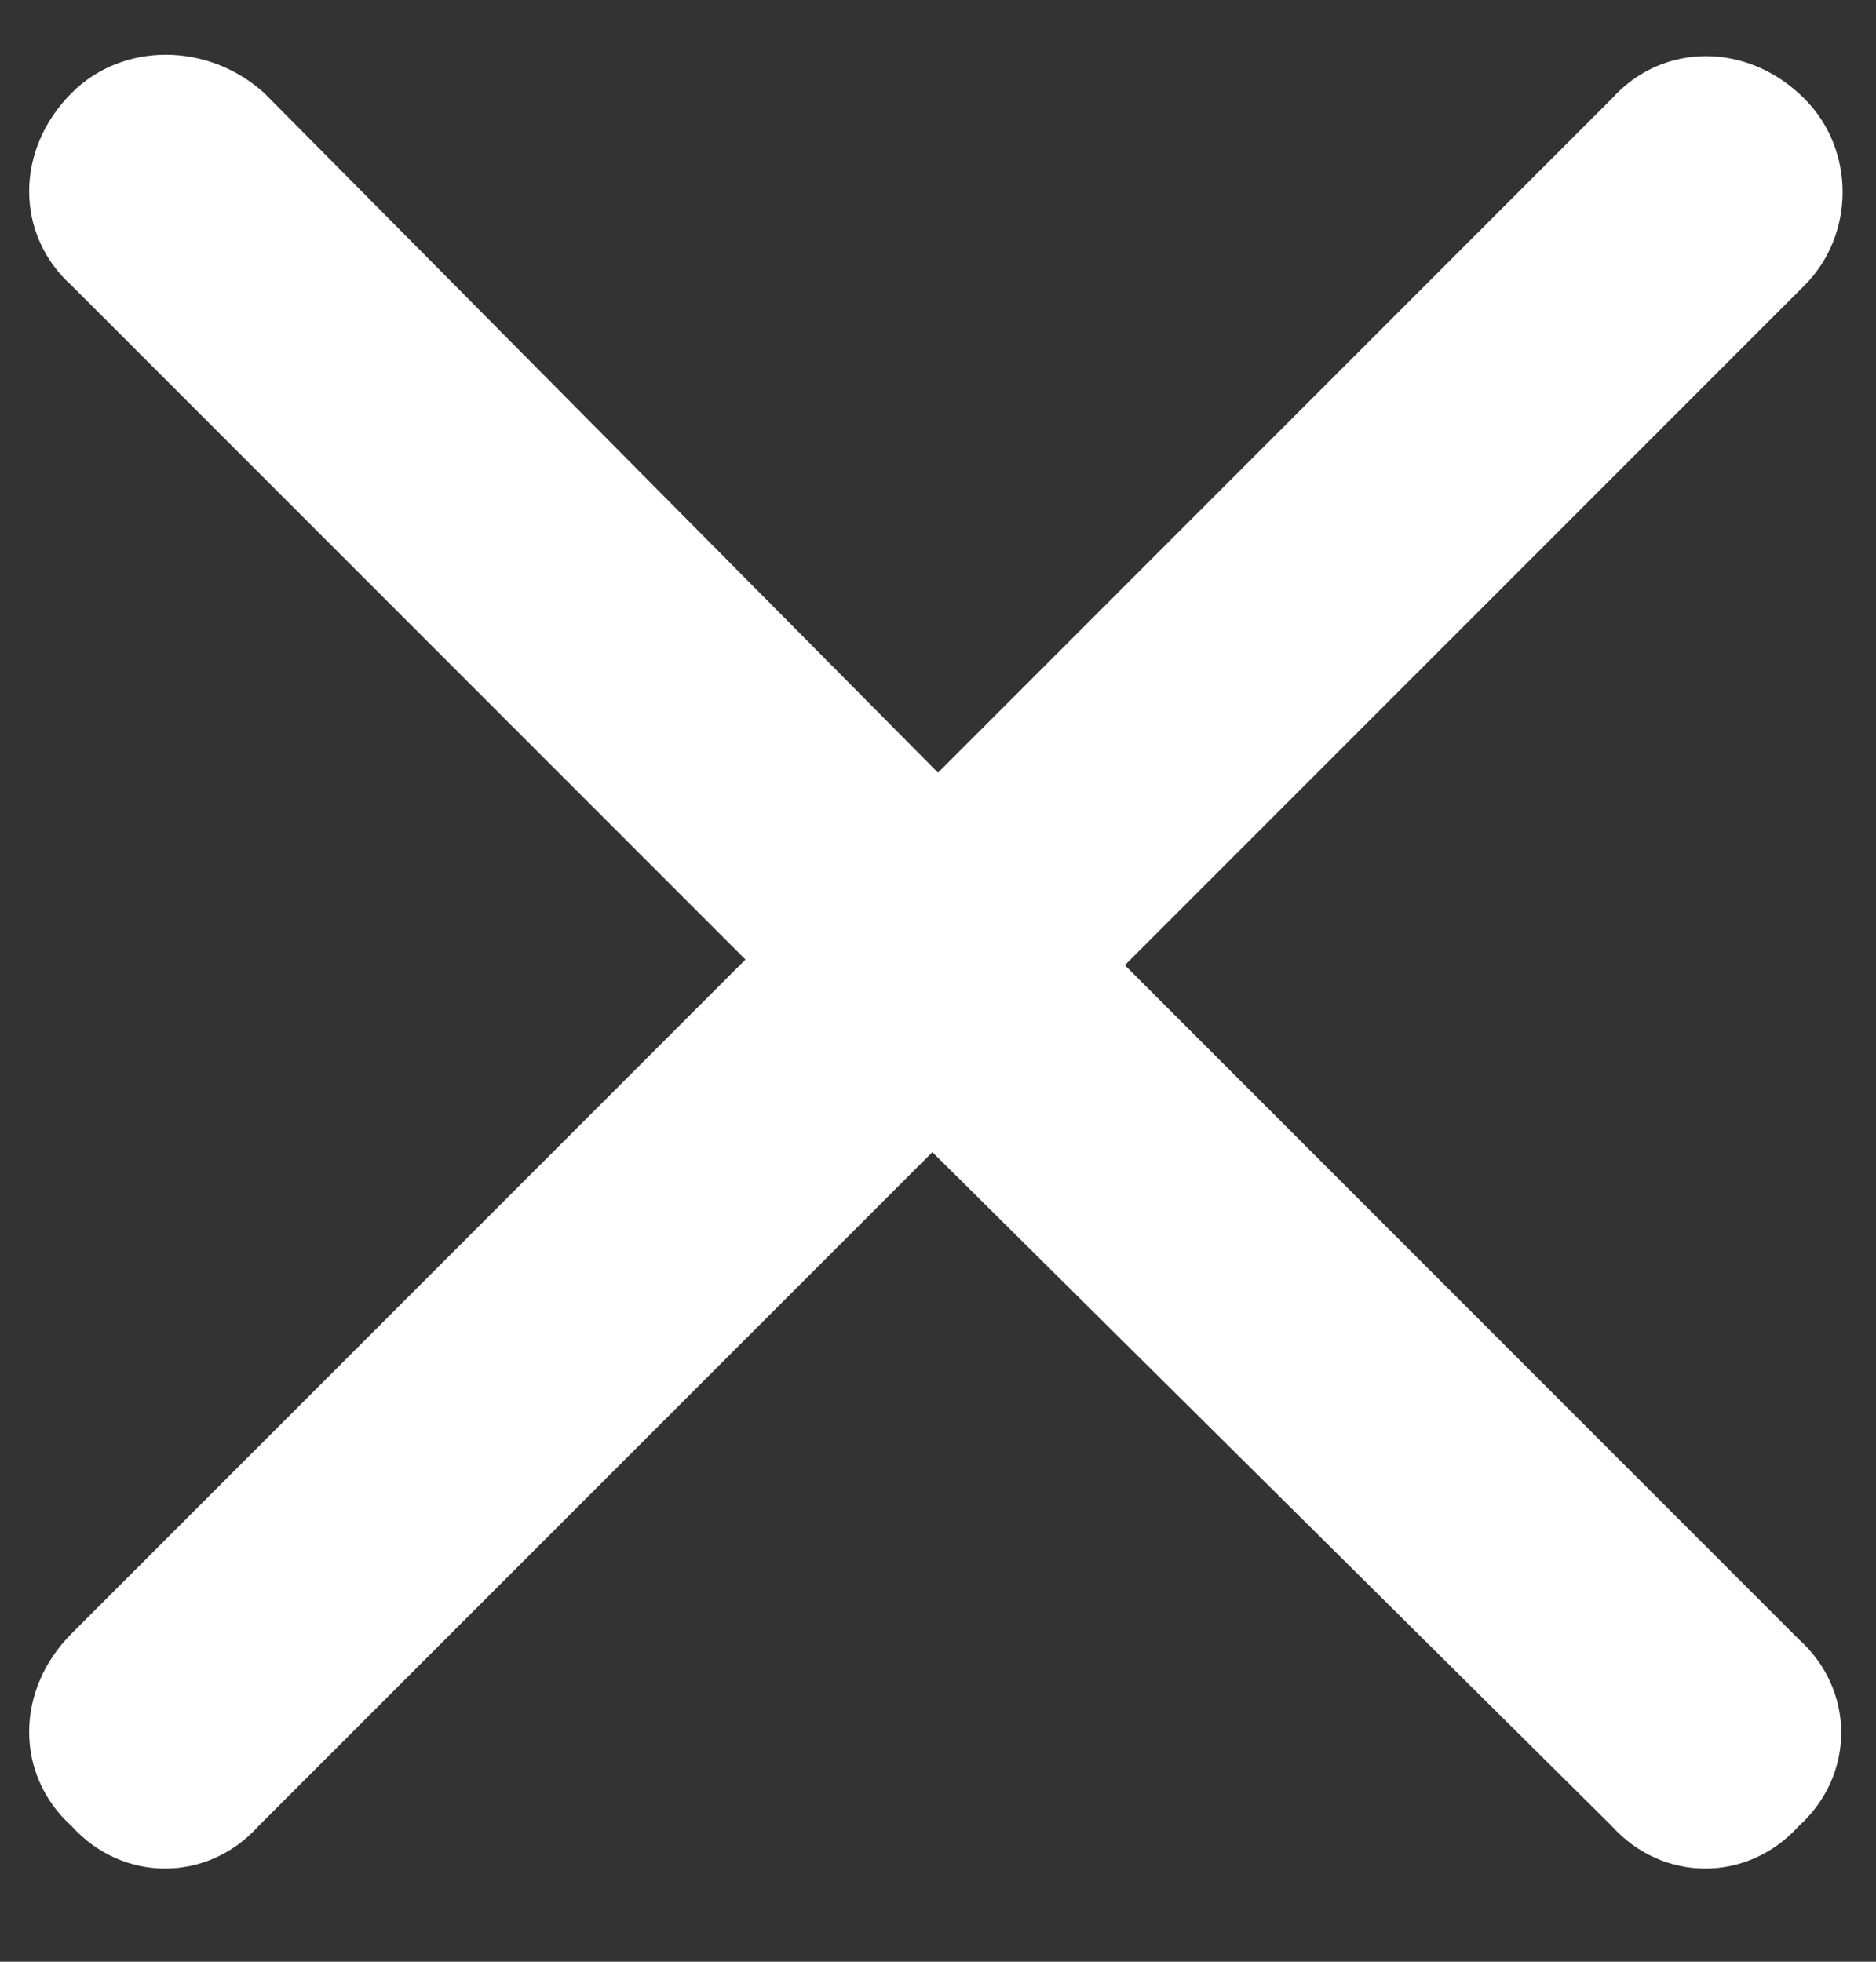 <svg width="22" height="23" viewBox="0 0 22 23" fill="none" xmlns="http://www.w3.org/2000/svg">
<rect x="0" y="0" width="22" height="23" fill="#333333" stroke="none"/>
<path d="M21.16 3.348L13.191 11.316L21.094 19.219C21.758 19.816 21.758 20.812 21.094 21.41C20.496 22.074 19.5 22.074 18.902 21.41L10.934 13.508L3.031 21.41C2.434 22.074 1.438 22.074 0.84 21.41C0.176 20.812 0.176 19.816 0.84 19.152L8.742 11.25L0.84 3.348C0.176 2.75 0.176 1.754 0.84 1.09C1.438 0.492 2.434 0.492 3.098 1.09L11 9.059L18.902 1.156C19.5 0.492 20.496 0.492 21.16 1.156C21.758 1.754 21.758 2.75 21.16 3.348Z" fill="white"/>
</svg>
